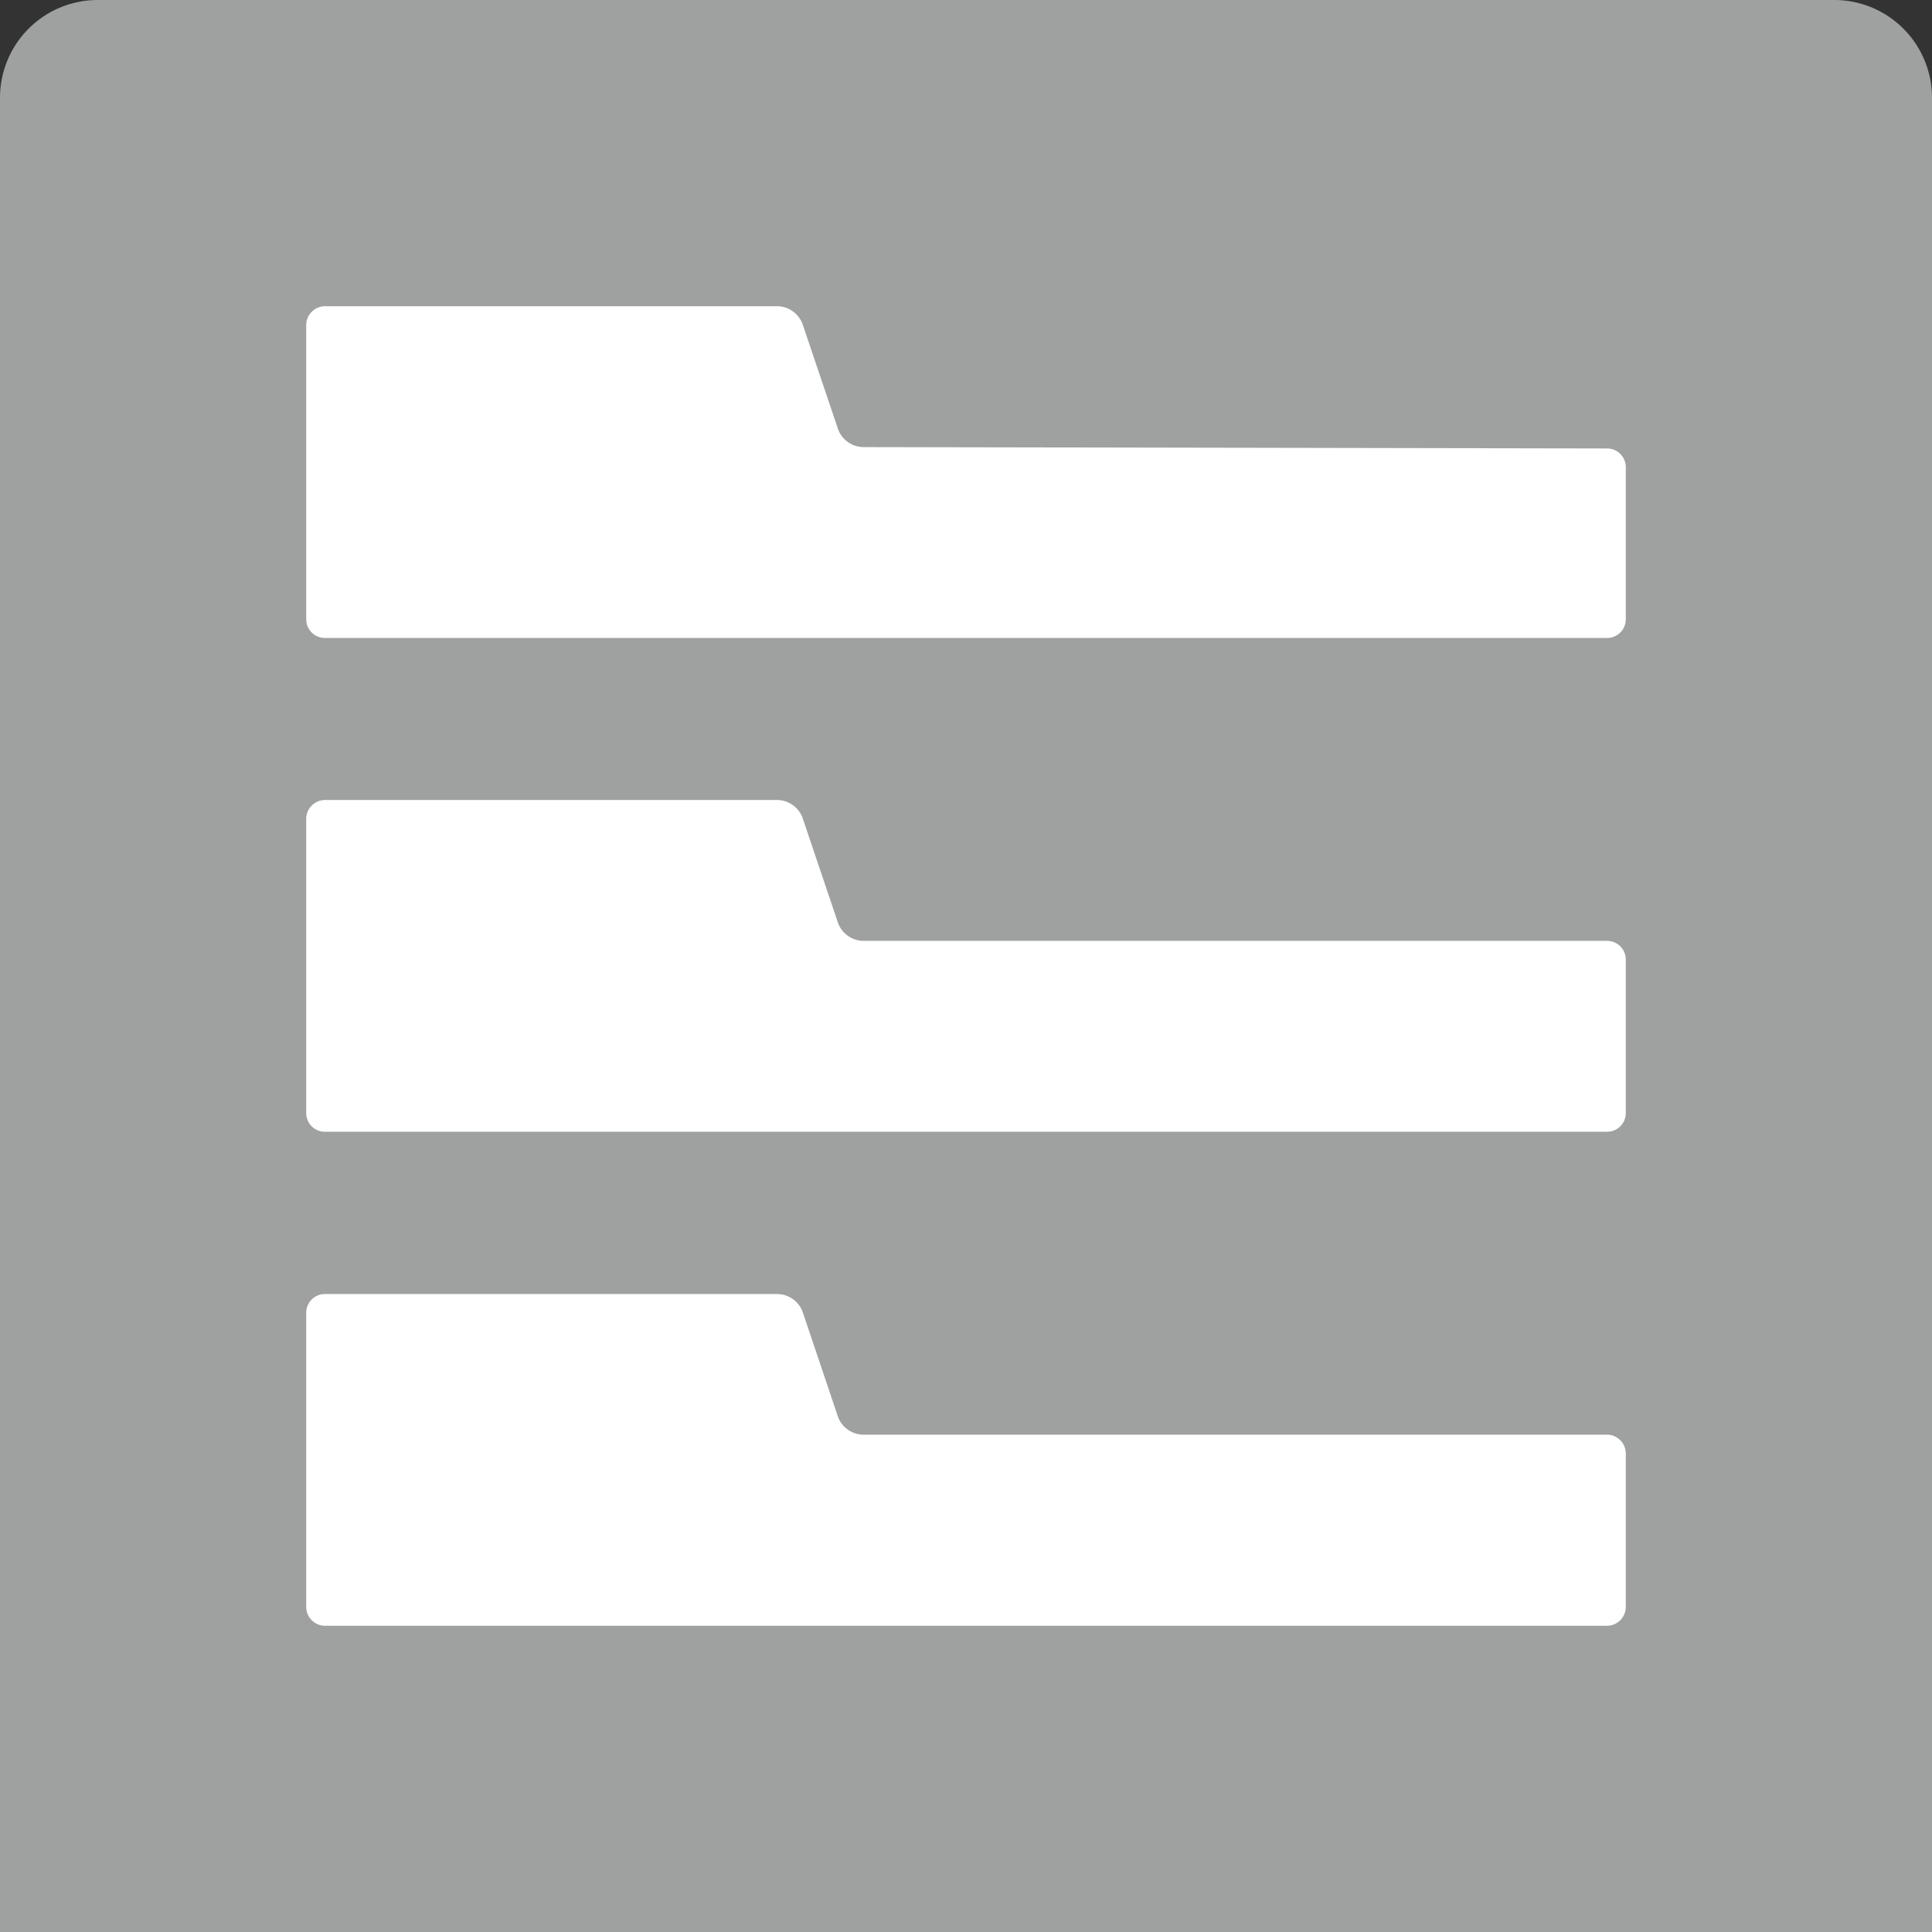 <svg xmlns="http://www.w3.org/2000/svg" viewBox="0 0 70.35 70.35"><rect x="0" y="0" width="70.35" height="70.35" fill="#333333" stroke="none"/><defs><style>.cls-2{fill:#fff}</style></defs><g id="レイヤー_2" data-name="レイヤー 2"><g id="design"><path d="M0 70.35V3.55A3.56 3.56 0 013.55 0H66.8a3.56 3.56 0 013.55 3.55v66.8" fill="#9fa0a0"/><path class="cls-2" d="M31.41 16.28a1 1 0 01-.89-.64l-1.3-3.85a1 1 0 00-.89-.64h-16.5a.69.69 0 00-.68.68v10.73a.68.68 0 00.68.67h46.69a.68.68 0 00.68-.67V17a.68.68 0 00-.68-.67zM31.41 34.26a1 1 0 01-.89-.64l-1.3-3.85a1 1 0 00-.89-.64h-16.5a.69.69 0 00-.68.68v10.73a.68.68 0 00.68.67h46.69a.68.68 0 00.68-.67v-5.6a.68.68 0 00-.68-.68zM31.41 52.24a1 1 0 01-.89-.63l-1.3-3.86a1 1 0 00-.89-.63h-16.5a.68.68 0 00-.68.67v10.73a.69.69 0 00.68.68h46.69a.69.69 0 00.68-.68v-5.6a.69.69 0 00-.68-.68z"/></g></g></svg>